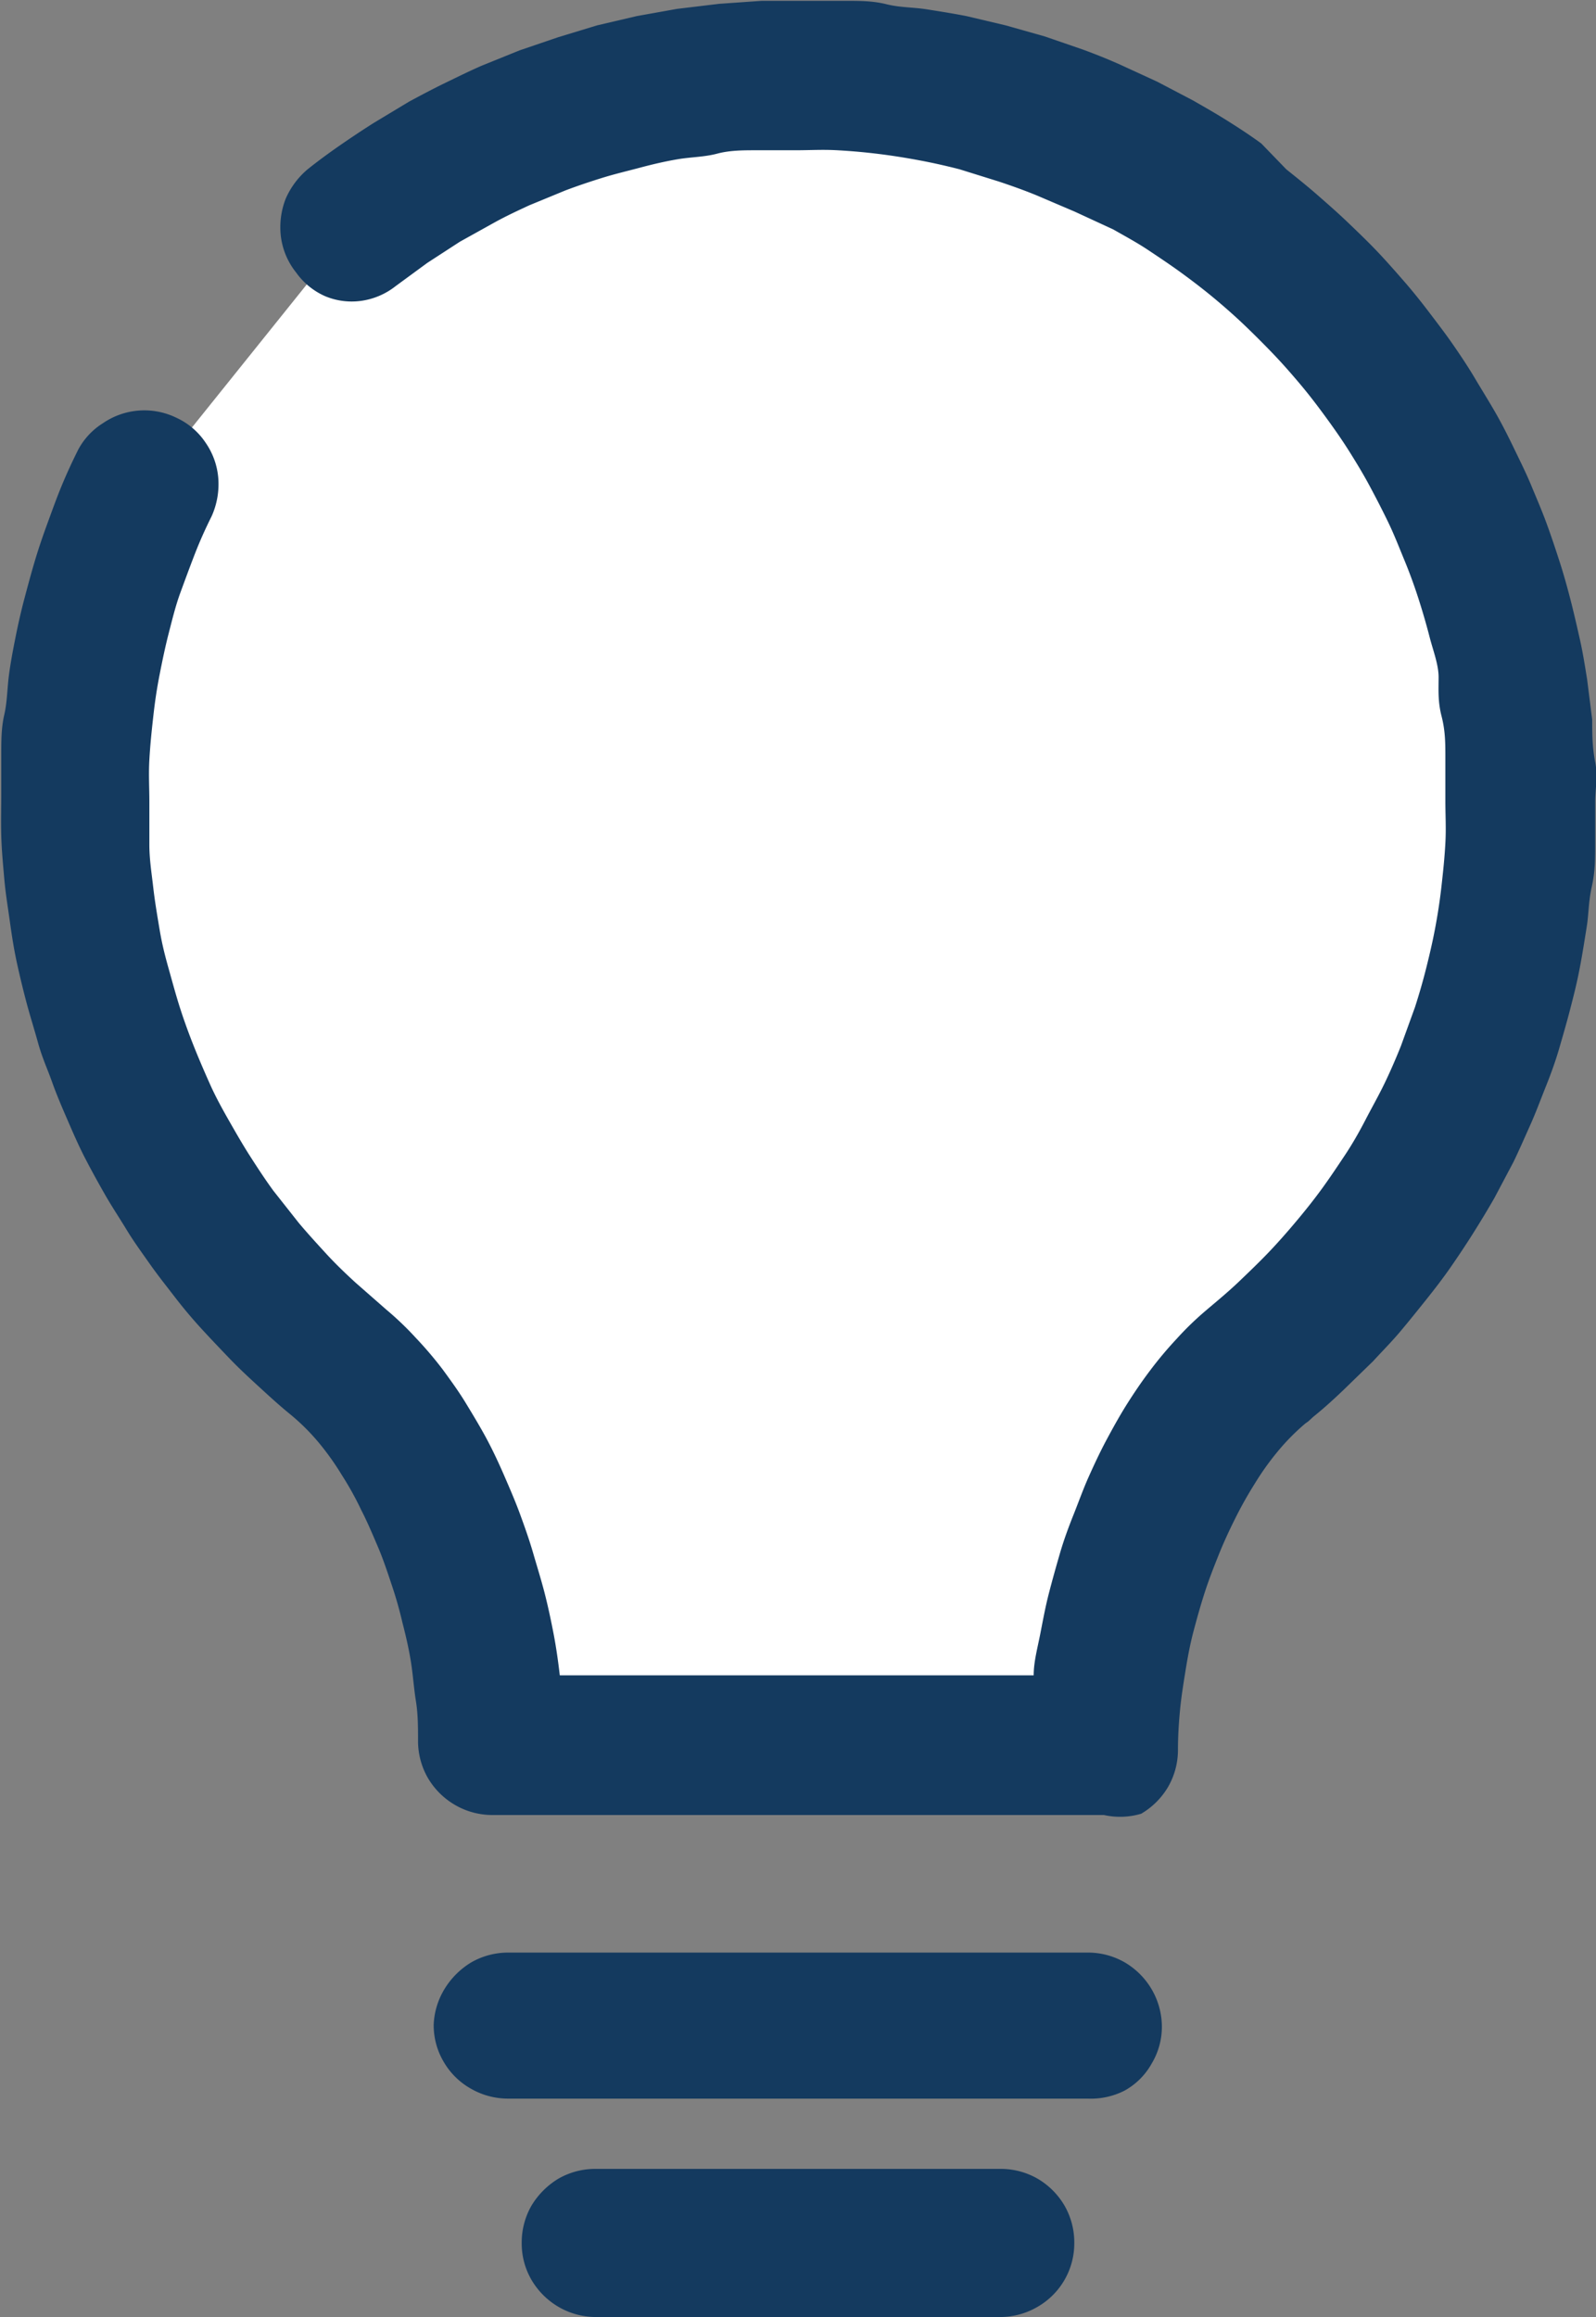 <svg xmlns="http://www.w3.org/2000/svg" viewBox="0 0 37.72 54.74" width="37.72" height="54.74" preserveAspectRatio="xMinYMin meet">
  <rect x="0" y="0" width="37.72" height="54.74" fill="#808080" stroke="none"/>
  <g>
    <polyline points="12.02 47.83 12.99 47.83 13.96 47.83 14.94 47.83 15.91 47.83 16.89 47.83 17.86 47.83 18.84 47.83 19.82 47.83 20.8 47.83 21.78 47.83 22.76 47.83 23.74 47.83 24.72 47.83 25.7 47.83" style="fill: #fff"/>
    <path d="M25.71,49.58H12a1.76,1.76,0,0,1-.88-.24,1.71,1.71,0,0,1-.64-.64,1.69,1.69,0,0,1-.23-.87A1.75,1.75,0,0,1,10.5,47a1.87,1.87,0,0,1,.64-.64,1.75,1.75,0,0,1,.88-.23H25.71a1.74,1.74,0,0,1,.87.23,1.78,1.78,0,0,1,.64.64,1.76,1.76,0,0,1,.24.88,1.69,1.69,0,0,1-.24.87,1.64,1.64,0,0,1-.64.64A1.75,1.75,0,0,1,25.71,49.58Z" style="fill: #143a5f"/>
  </g>
  <g>
    <polyline points="14.08 52.99 15.03 52.99 15.98 52.99 16.94 52.99 17.9 52.99 18.85 52.99 19.8 52.99 20.76 52.99 21.72 52.99 22.68 52.99 23.64 52.99" style="fill: #fff"/>
    <path d="M23.64,54.74H14.08a1.76,1.76,0,0,1-.88-.24,1.78,1.78,0,0,1-.64-.64,1.71,1.71,0,0,1-.23-.87,1.75,1.75,0,0,1,.23-.88,1.87,1.87,0,0,1,.64-.64,1.75,1.75,0,0,1,.88-.23h9.56a1.75,1.75,0,0,1,.88.23,1.78,1.78,0,0,1,.64.64,1.75,1.75,0,0,1,.23.88,1.73,1.73,0,0,1-.87,1.51A1.76,1.76,0,0,1,23.64,54.74Z" style="fill: #143a5f"/>
  </g>
  <g>
    <path d="M3.42,11.49q-.21.42-.39.87c-.12.29-.23.59-.34.89s-.2.6-.29.91-.16.61-.23.92S2,15.7,2,16s-.1.63-.14.95-.06.63-.07.95,0,.63,0,.95,0,.63,0,.95,0,.63.07.94.08.63.13.94.11.62.18.93.15.61.24.91.18.61.28.91.21.59.33.88.25.59.38.87.28.57.43.84.31.55.48.82.34.53.52.79.37.51.56.76l.6.73c.21.24.43.47.65.69s.44.45.68.66.47.42.71.62l-.06,0a5.25,5.25,0,0,1,.73.69,7.22,7.22,0,0,1,.62.79,8.78,8.78,0,0,1,.53.85q.24.44.45.9c.14.3.27.61.39.92s.22.64.32,1,.18.64.26,1,.14.66.2,1,.09.67.12,1,.05.68.05,1H26.09c0-.3,0-.61,0-.92s.06-.61.11-.92.1-.6.17-.9.14-.6.22-.9.18-.59.28-.88.21-.58.32-.86.25-.57.39-.84a7.89,7.89,0,0,1,.44-.81,8.56,8.56,0,0,1,.51-.77,8.13,8.13,0,0,1,.58-.71,5.61,5.61,0,0,1,.68-.62l-.13.1c.24-.2.48-.4.72-.62s.45-.43.67-.66.44-.45.65-.69.41-.48.6-.73.38-.5.56-.76.36-.52.52-.79.33-.54.48-.82.29-.56.43-.84.26-.57.38-.87.23-.58.33-.88.2-.6.29-.91.16-.6.23-.91.13-.62.18-.93.09-.62.13-.94.06-.63.08-.94,0-.63,0-.95,0-.64,0-1-.05-.64-.08-1-.08-.63-.14-1-.11-.63-.18-.94-.15-.62-.24-.93-.19-.61-.29-.91-.22-.61-.35-.9-.25-.59-.39-.88-.29-.57-.44-.85l-.49-.83c-.17-.27-.35-.53-.53-.79s-.38-.52-.58-.77-.41-.49-.62-.73S31.19,7,31,6.76s-.46-.45-.7-.66-.48-.42-.73-.62-.51-.39-.77-.58-.52-.36-.8-.53l-.82-.49-.85-.44c-.29-.14-.58-.27-.88-.39s-.59-.24-.9-.34-.6-.21-.91-.3l-.93-.23c-.31-.07-.62-.14-.94-.19s-.63-.1-.95-.13-.64-.07-1-.08-.64,0-1,0-.63,0-.94,0-.63,0-.94.07L16,2q-.46.07-.93.18l-.91.23-.9.28L12.42,3c-.3.11-.58.24-.87.38s-.56.27-.84.42-.55.31-.82.47-.53.34-.78.52-.52.37-.76.56" style="fill: #fff"/>
    <path d="M26.09,42.88H11.63a1.76,1.76,0,0,1-.88-.24,1.78,1.78,0,0,1-.64-.64,1.75,1.75,0,0,1-.23-.88c0-.3,0-.62-.05-.93s-.07-.63-.12-.94-.12-.61-.2-.92a9.46,9.46,0,0,0-.26-.91c-.1-.3-.2-.6-.32-.88s-.25-.59-.39-.86a7.37,7.37,0,0,0-.46-.83,6.41,6.41,0,0,0-.54-.76,5.13,5.13,0,0,0-.66-.66h0c-.26-.21-.5-.43-.74-.65s-.48-.44-.71-.68-.45-.47-.67-.71-.43-.49-.63-.75-.4-.51-.59-.78-.38-.53-.55-.81-.35-.55-.51-.83-.32-.57-.47-.86-.28-.59-.41-.89-.26-.6-.37-.91S1,25,.9,24.64.71,24,.63,23.7s-.16-.63-.23-.95-.12-.64-.17-1-.1-.65-.13-1-.06-.65-.07-1,0-.65,0-1,0-.62,0-.93,0-.63.07-.93.07-.62.11-.93.1-.62.16-.92.13-.61.21-.91.16-.6.25-.9.19-.59.3-.89.21-.58.33-.87.25-.57.39-.85A1.66,1.66,0,0,1,2.43,10a1.73,1.73,0,0,1,1.74-.13,1.66,1.66,0,0,1,.69.59,1.71,1.71,0,0,1,.3.85,1.85,1.85,0,0,1-.16.89c-.15.3-.28.59-.4.9s-.23.61-.34.91-.19.63-.27.94-.15.64-.22,1-.11.64-.15,1-.07.65-.09,1,0,.65,0,1,0,.65,0,1,.05.65.09,1,.09.64.15,1,.13.63.22.95.17.62.27.93.21.61.33.91.25.6.38.89.29.58.45.86.32.56.5.84.35.54.54.8l.6.76c.21.25.43.49.65.73s.45.46.69.68l.73.64,0,0a7.33,7.33,0,0,1,.7.67,9.09,9.09,0,0,1,.63.74c.19.26.38.52.55.8s.34.56.49.84.29.58.42.88.26.6.37.9.22.61.31.92.19.63.27.94.15.64.21.95.11.65.15,1h11.2c0-.32.09-.64.16-1s.12-.63.2-.94.17-.63.26-.94.2-.61.32-.91.23-.61.36-.9.27-.59.42-.87.31-.57.48-.84.36-.55.55-.8a9,9,0,0,1,.62-.74,7.24,7.24,0,0,1,.69-.67l.07-.06c.25-.21.5-.42.73-.64s.47-.45.69-.68.44-.48.65-.73.41-.5.6-.76.37-.53.55-.8.34-.55.49-.84.31-.57.45-.86.27-.59.39-.89l.33-.91c.1-.31.19-.62.27-.94s.15-.62.21-.94.11-.64.15-1,.07-.64.09-1,0-.64,0-1,0-.64,0-1,0-.65-.09-1S34,16.3,34,16s-.13-.63-.21-.94-.17-.62-.27-.93-.21-.61-.33-.9-.24-.6-.38-.89-.29-.58-.44-.86-.32-.56-.49-.83-.36-.54-.55-.8-.38-.51-.59-.76-.42-.49-.64-.72-.45-.46-.68-.68-.48-.44-.72-.64-.5-.4-.76-.59-.53-.37-.8-.55-.55-.33-.83-.49L25.4,5l-.89-.38c-.29-.12-.6-.23-.9-.33L22.68,4c-.31-.08-.62-.15-.94-.21s-.63-.11-.95-.15-.64-.07-1-.09-.64,0-1,0-.62,0-.92,0-.62,0-.92.08-.62.08-.92.13-.6.12-.9.2-.6.15-.89.24-.59.19-.88.3l-.85.35c-.28.13-.56.26-.83.41l-.81.45-.77.5-.75.55a1.69,1.69,0,0,1-.83.35A1.63,1.63,0,0,1,7.69,7,1.66,1.66,0,0,1,7,6.44a1.7,1.7,0,0,1-.36-.84,1.85,1.85,0,0,1,.11-.9A1.9,1.9,0,0,1,7.27,4c.25-.2.51-.39.77-.57s.53-.36.8-.53l.83-.5c.28-.15.56-.3.85-.44s.57-.28.87-.41l.89-.36.91-.31L14.11.6l.94-.22L16,.21l1-.12,1-.07,1,0,1,0c.32,0,.63,0,.95.08s.63.07.95.12.63.1.94.16l.93.22.92.26.9.31c.3.11.6.23.89.36l.87.4.84.44c.28.16.56.32.83.49s.53.34.79.53L30.4,4c.25.2.5.4.74.61s.48.42.71.64.46.44.68.67.43.47.64.71.41.49.6.74.39.51.57.77.36.53.52.8.33.54.49.82.3.56.44.85.28.57.4.86.25.59.36.89.21.6.31.91.18.6.26.91.15.62.22.93.12.63.17.94l.12.95c0,.32,0,.64.07,1s0,.63,0,.95,0,.65,0,1,0,.64-.08,1-.07.64-.12.95-.1.64-.17,1-.14.63-.22.94-.17.62-.26.93-.2.61-.32.91-.23.6-.36.89-.26.59-.4.88l-.45.85c-.16.28-.33.56-.5.83s-.35.54-.53.8-.38.52-.58.77-.4.5-.61.75-.43.47-.65.71l-.69.67c-.23.22-.47.44-.72.64l-.12.11-.07.05a5.25,5.25,0,0,0-.66.67,6.41,6.41,0,0,0-.54.76,9.18,9.18,0,0,0-.46.82c-.14.28-.27.56-.39.86s-.23.58-.33.89-.18.6-.26.9-.14.62-.19.93-.1.62-.13.93-.05.64-.05.94a1.75,1.75,0,0,1-.23.88,1.78,1.78,0,0,1-.64.64A1.76,1.76,0,0,1,26.09,42.88Z" style="fill: #143a5f"/>
  </g>
</svg>
